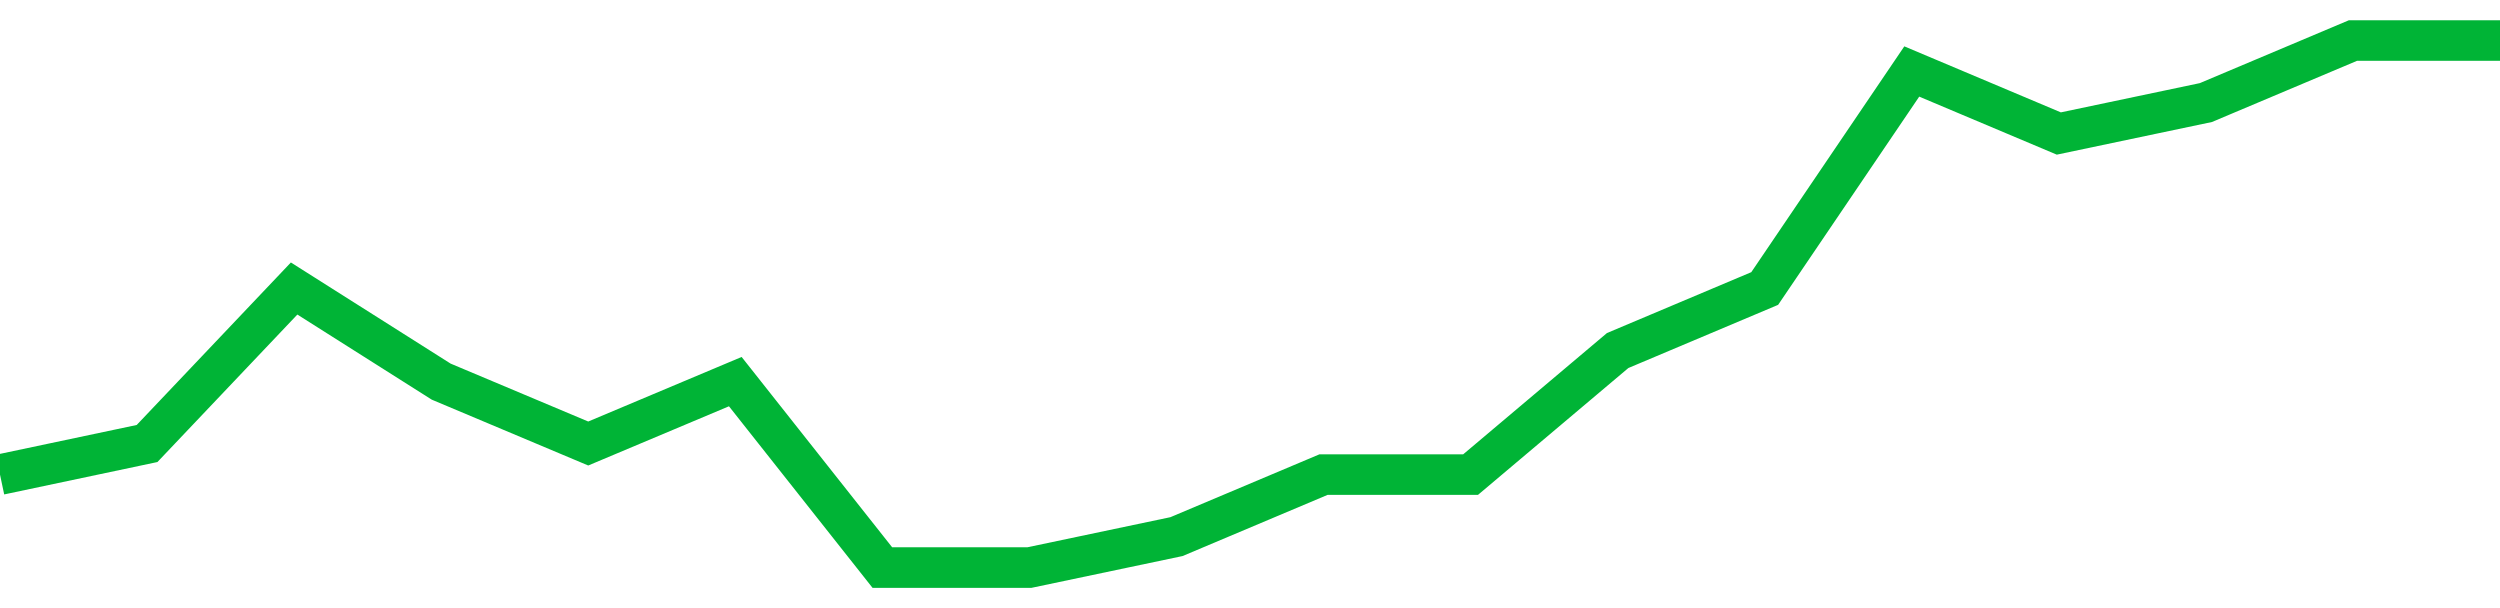 <!-- Generated with https://github.com/jxxe/sparkline/ --><svg viewBox="0 0 185 45" class="sparkline" xmlns="http://www.w3.org/2000/svg"><path class="sparkline--fill" d="M 0 35.12 L 0 35.12 L 10.882 32.82 L 21.765 21.35 L 32.647 28.24 L 43.529 32.82 L 54.412 28.24 L 65.294 42 L 76.176 42 L 87.059 39.71 L 97.941 35.12 L 108.824 35.12 L 119.706 25.94 L 130.588 21.35 L 141.471 5.29 L 152.353 9.88 L 163.235 7.59 L 174.118 3 L 185 3 V 45 L 0 45 Z" stroke="none" fill="none" ></path><path class="sparkline--line" d="M 0 35.12 L 0 35.12 L 10.882 32.82 L 21.765 21.35 L 32.647 28.24 L 43.529 32.82 L 54.412 28.24 L 65.294 42 L 76.176 42 L 87.059 39.71 L 97.941 35.12 L 108.824 35.12 L 119.706 25.94 L 130.588 21.35 L 141.471 5.29 L 152.353 9.88 L 163.235 7.59 L 174.118 3 L 185 3" fill="none" stroke-width="3" stroke="#00B436" ></path></svg>